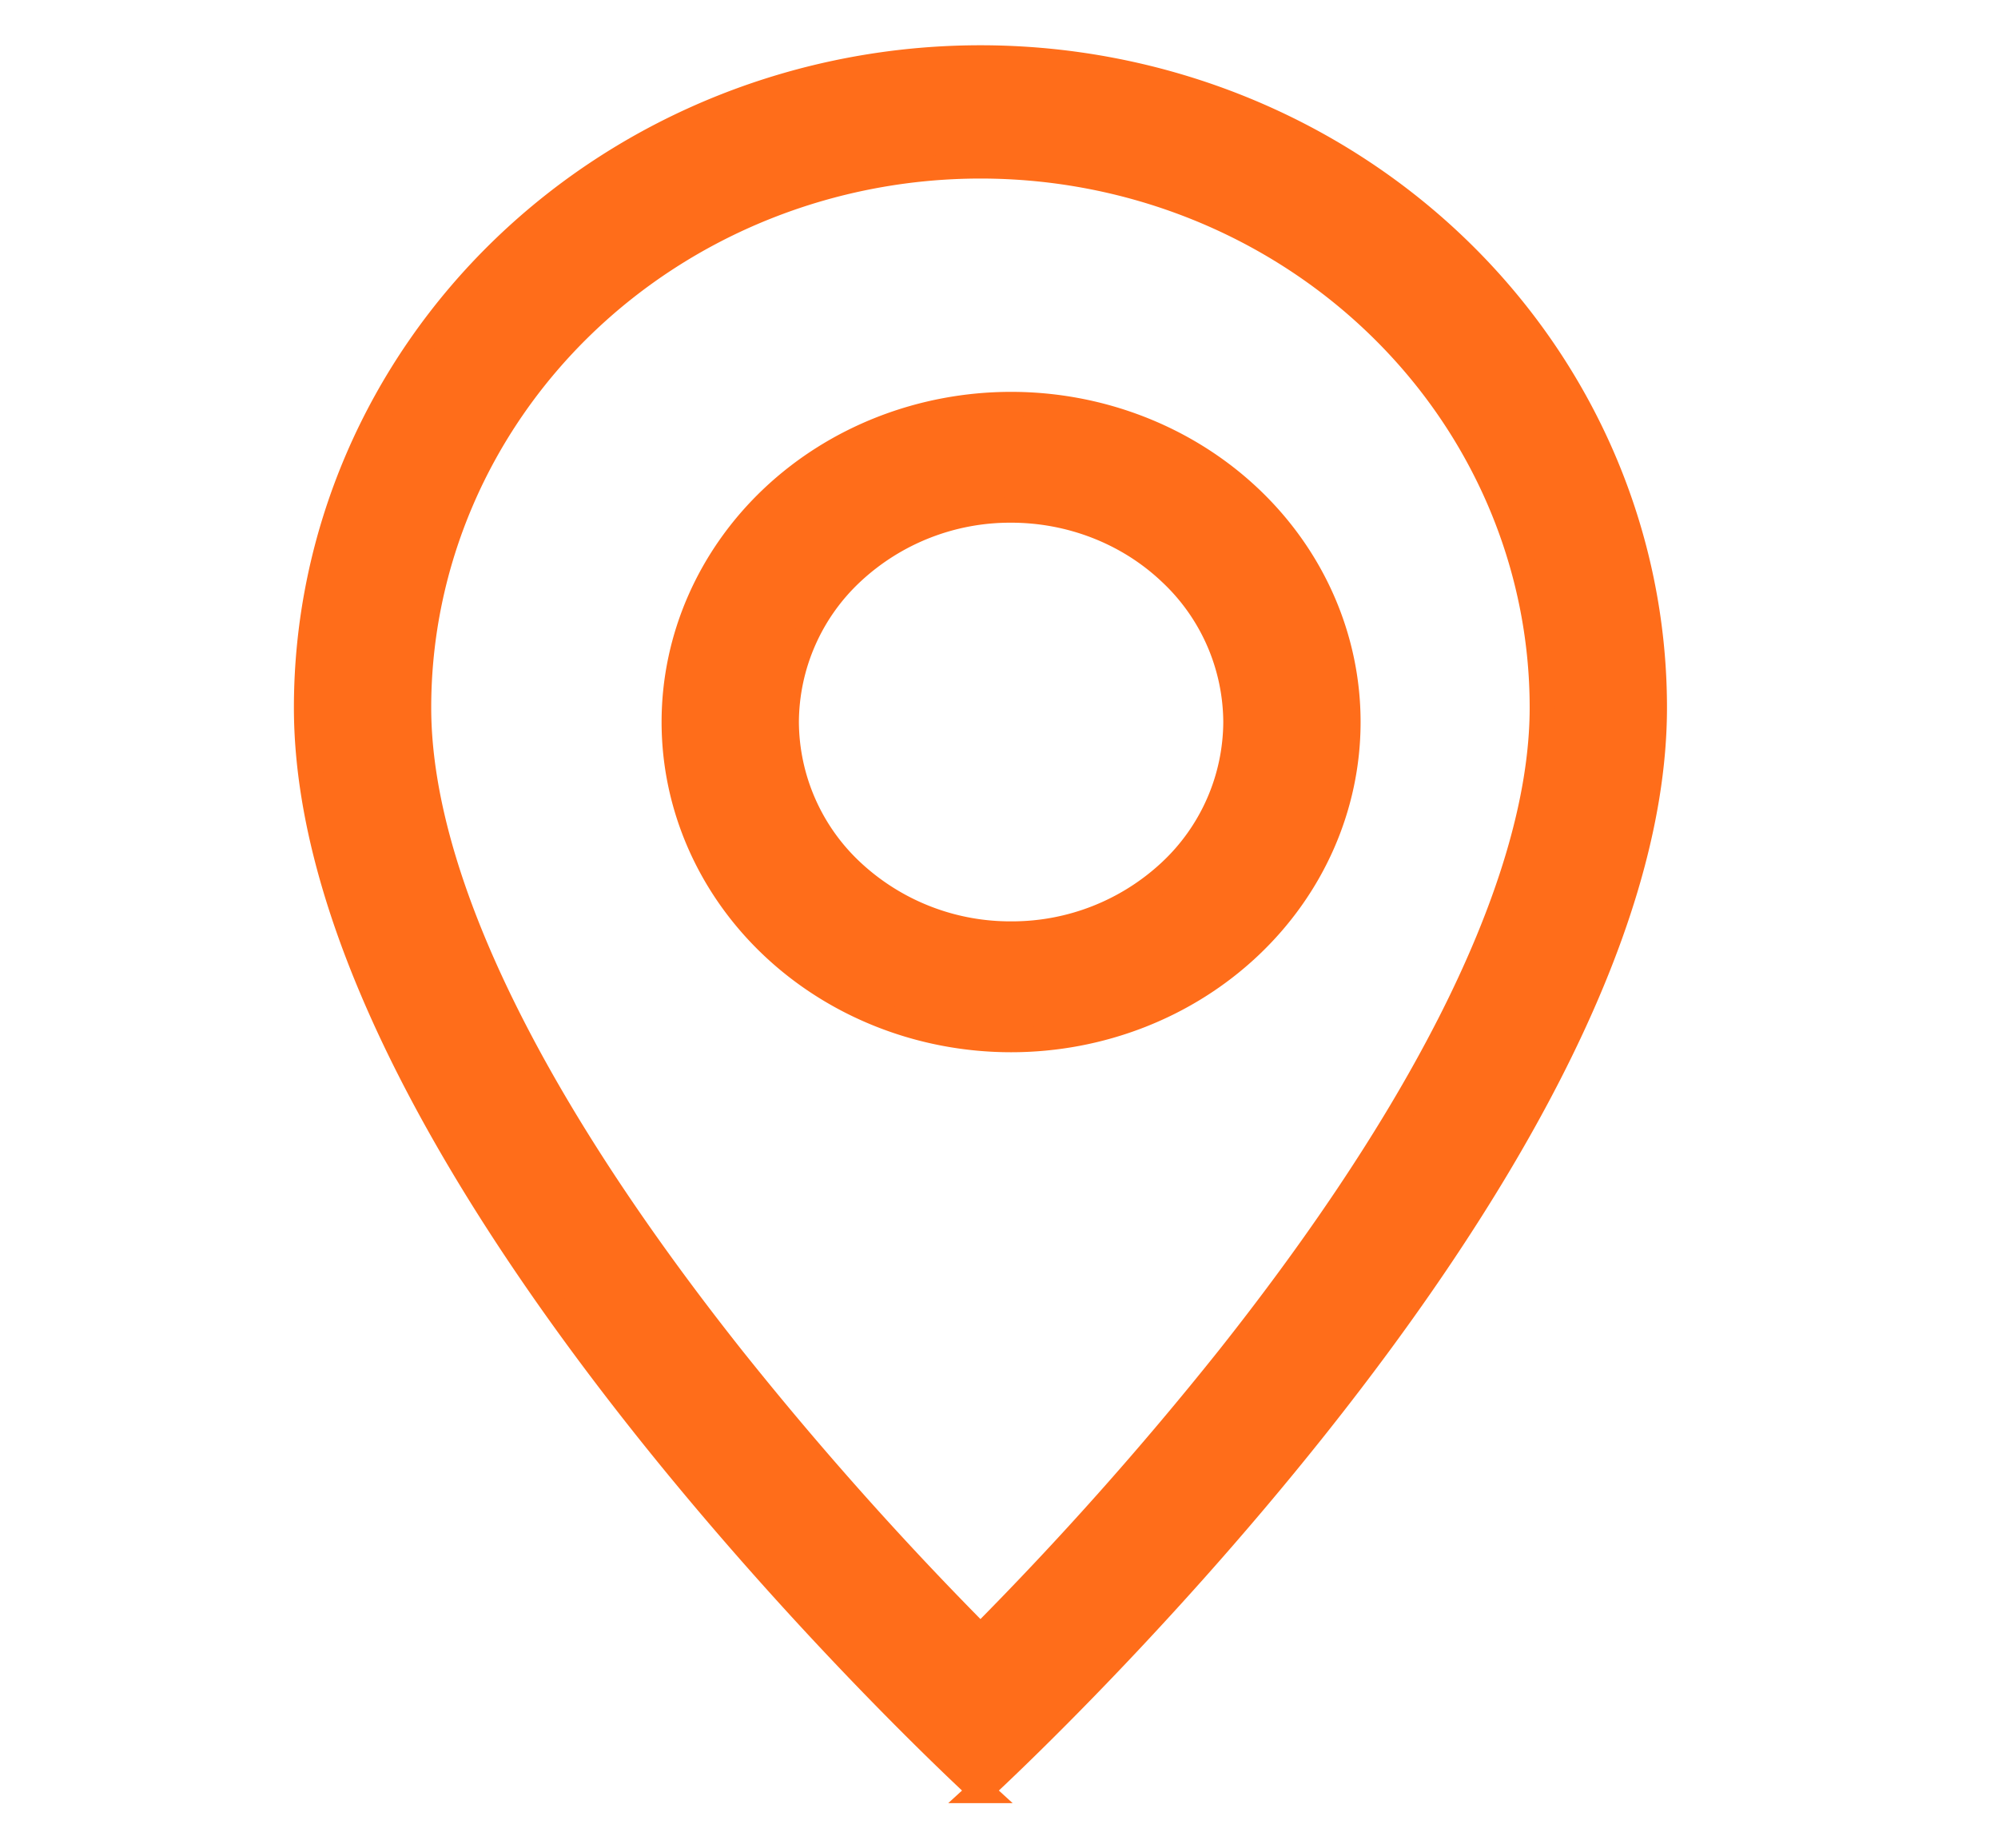 <svg width="40" height="37" fill="none" xmlns="http://www.w3.org/2000/svg"><path d="M28.998 20.538c-1.178 2.302-2.775 4.596-4.408 6.656a69.056 69.056 0 0 1-4.961 5.571 68.982 68.982 0 0 1-4.962-5.571c-1.633-2.06-3.23-4.354-4.408-6.656-1.192-2.326-1.876-4.505-1.876-6.374 0-2.875 1.185-5.632 3.294-7.665 2.109-2.033 4.97-3.175 7.952-3.175S25.47 4.466 27.58 6.5c2.11 2.033 3.294 4.79 3.294 7.665 0 1.869-.686 4.048-1.876 6.374zm-9.37 15.306s13.495-12.327 13.495-21.68c0-3.45-1.421-6.758-3.952-9.198-2.531-2.44-5.963-3.81-9.542-3.81-3.58 0-7.012 1.37-9.543 3.81-2.53 2.44-3.952 5.748-3.952 9.198 0 9.353 13.495 21.68 13.495 21.68z" fill="#FF6D1A" stroke="#FF6D1A" stroke-width=".5"/><path d="M20.242 18.693a4.642 4.642 0 0 1-3.18-1.242 4.12 4.12 0 0 1-1.318-2.998 4.12 4.12 0 0 1 1.317-2.998 4.641 4.641 0 0 1 3.181-1.242c1.193 0 2.337.447 3.18 1.242a4.12 4.12 0 0 1 1.318 2.998 4.12 4.12 0 0 1-1.317 2.998 4.642 4.642 0 0 1-3.18 1.242zm0 2.12c1.79 0 3.506-.67 4.771-1.863 1.266-1.193 1.976-2.81 1.976-4.497 0-1.686-.71-3.304-1.976-4.497-1.265-1.192-2.981-1.862-4.77-1.862-1.79 0-3.507.67-4.772 1.862-1.265 1.193-1.976 2.81-1.976 4.497 0 1.687.71 3.304 1.976 4.497 1.265 1.192 2.982 1.863 4.771 1.863z" fill="#FF6D1A" stroke="#FF6D1A" stroke-width=".5"/></svg>
